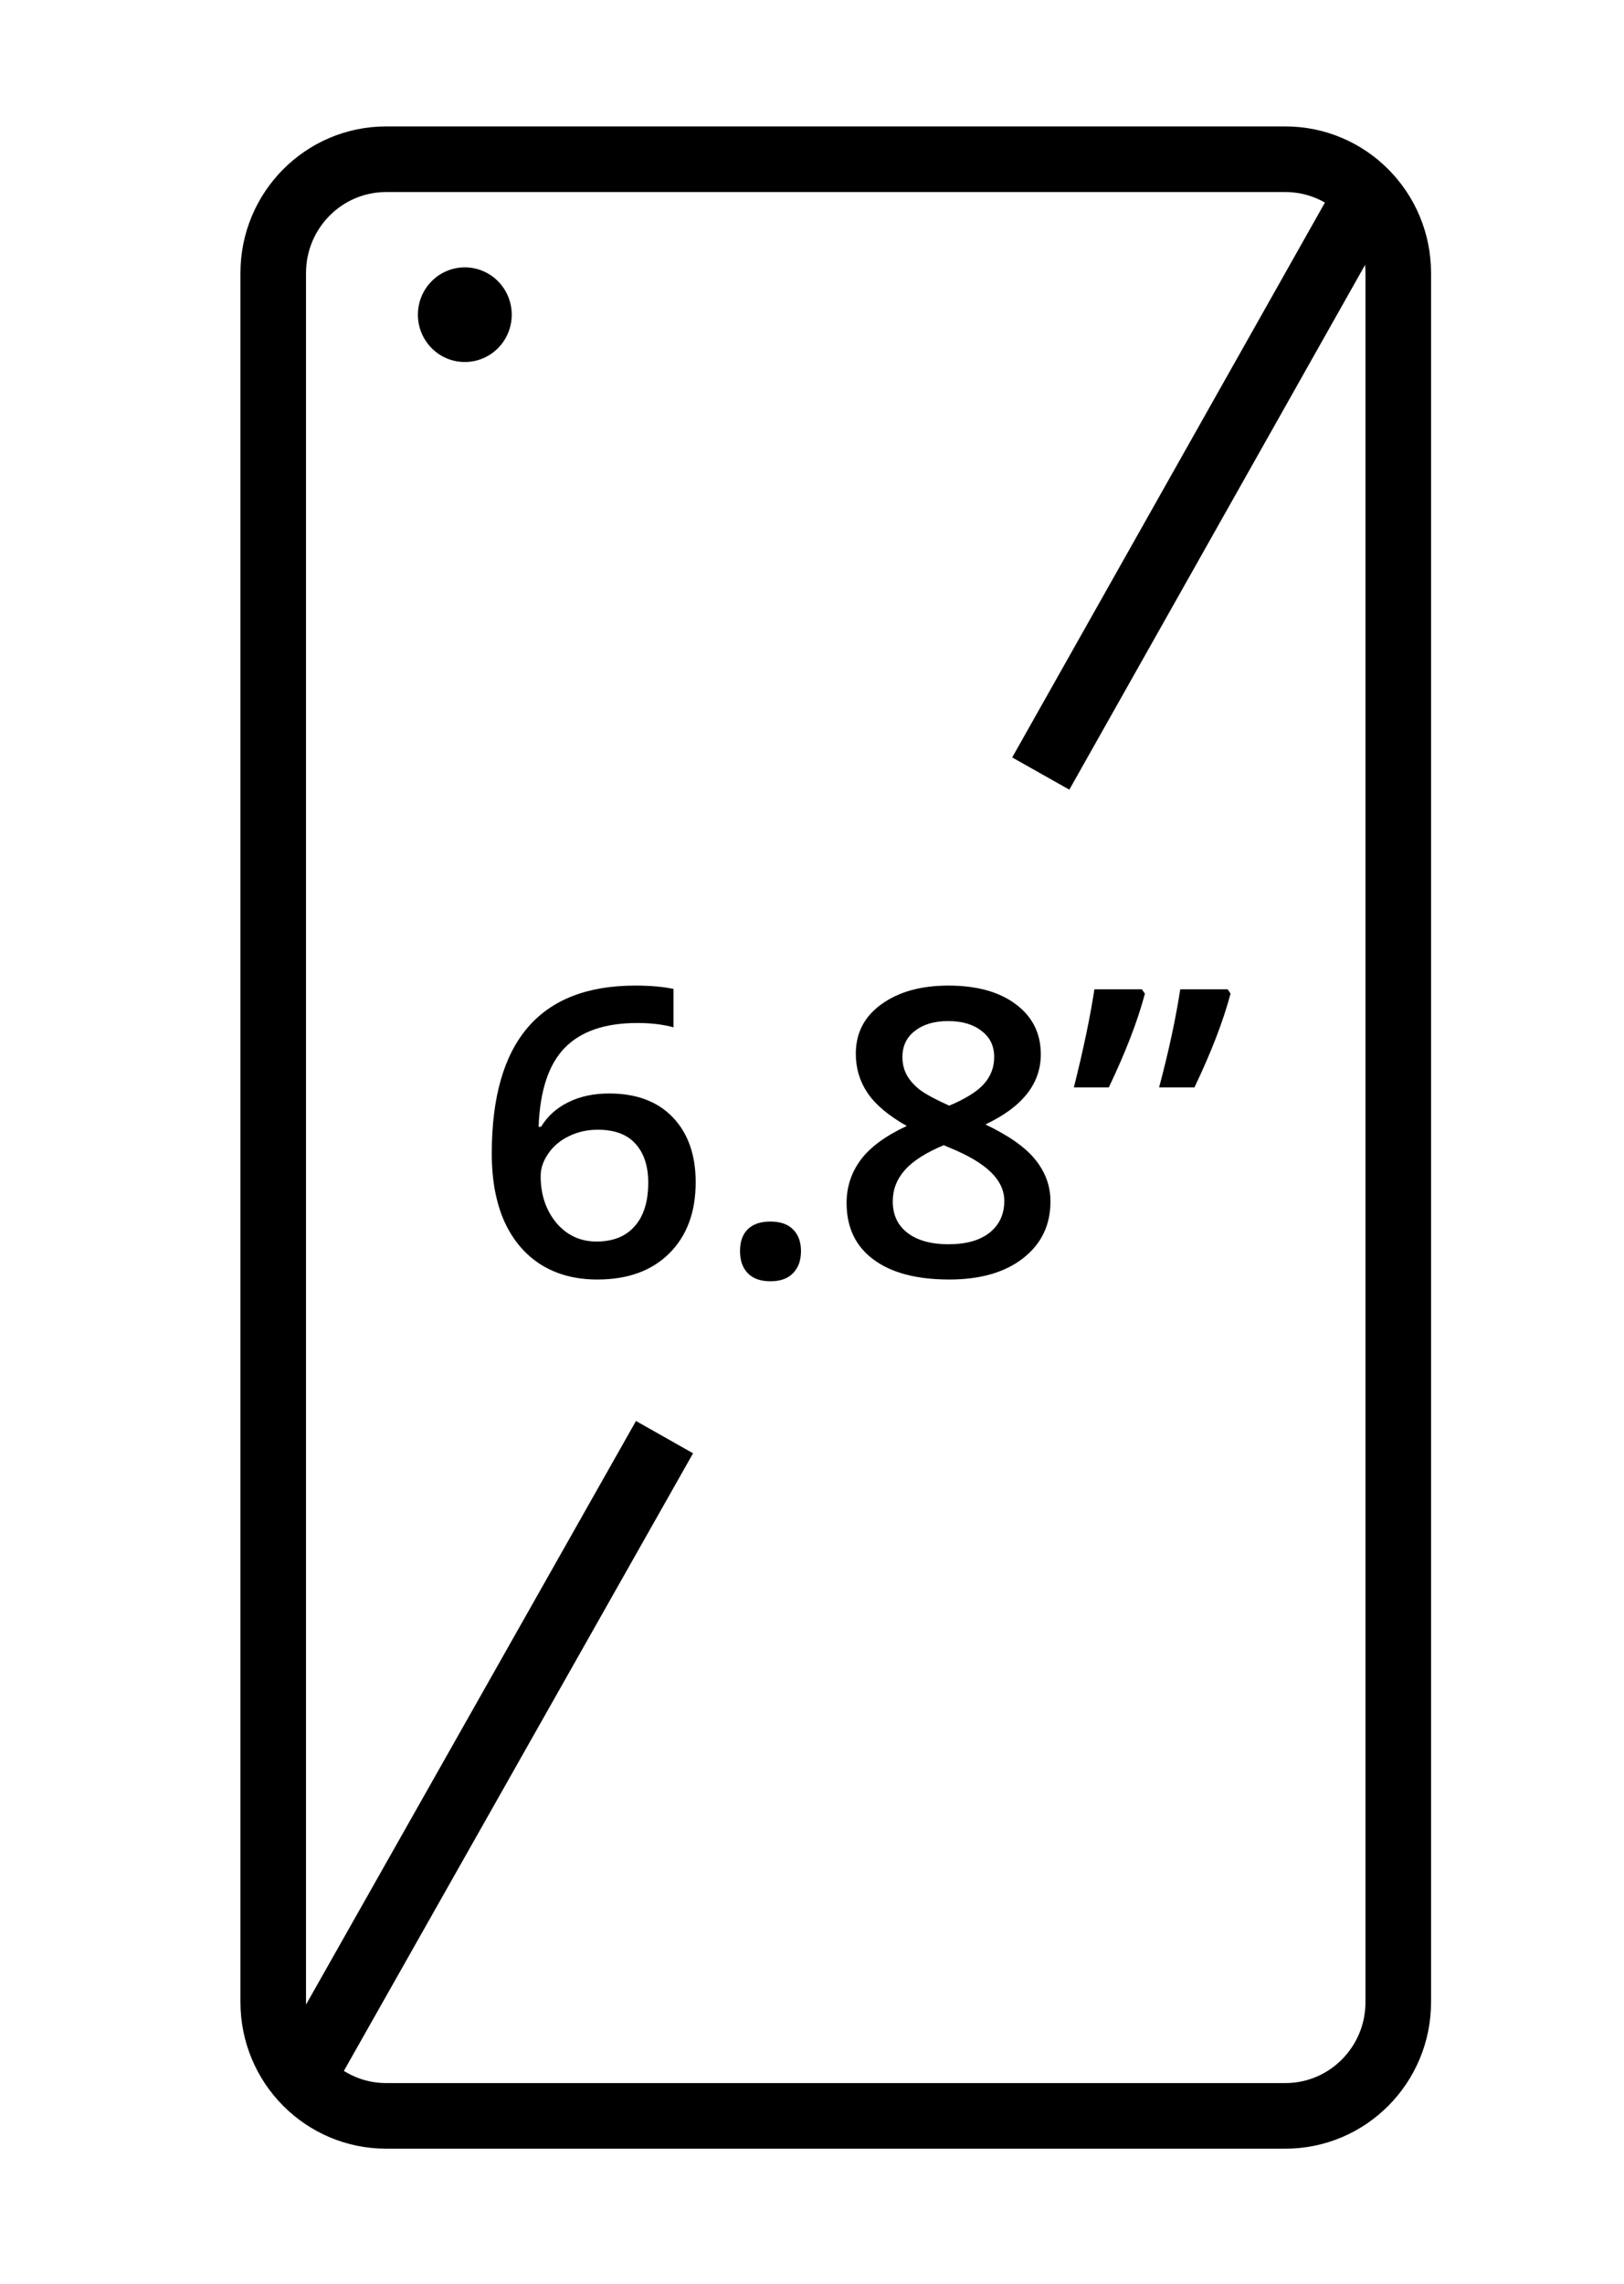 <svg width="37" height="52" viewBox="0 0 37 52" fill="none" xmlns="http://www.w3.org/2000/svg">
<path d="M15.14 32.724L6.811 47.447" stroke="black" stroke-width="1.494" stroke-miterlimit="10"/>
<path d="M31.146 4.431L23.712 17.614" stroke="black" stroke-width="1.494" stroke-miterlimit="10"/>
<path d="M29.285 48.179H8.797C7.377 48.179 6.225 47.019 6.225 45.589V6.217C6.225 4.786 7.377 3.626 8.797 3.626H29.285C30.705 3.626 31.857 4.786 31.857 6.217V45.589C31.857 47.019 30.705 48.179 29.285 48.179Z" stroke="black" stroke-width="1.494" stroke-miterlimit="10"/>
<path d="M10.59 8.243C11.181 8.243 11.659 7.76 11.659 7.166C11.659 6.571 11.181 6.088 10.59 6.088C9.999 6.088 9.521 6.571 9.521 7.166C9.521 7.76 9.999 8.243 10.59 8.243Z" fill="black"/>
<path d="M11.204 26.268C11.204 23.718 12.294 22.442 14.474 22.442C14.817 22.442 15.107 22.468 15.344 22.518V23.392C15.107 23.327 14.833 23.294 14.521 23.294C13.788 23.294 13.238 23.481 12.87 23.856C12.502 24.23 12.302 24.831 12.271 25.657H12.327C12.473 25.416 12.679 25.231 12.944 25.1C13.21 24.966 13.521 24.899 13.88 24.899C14.501 24.899 14.984 25.081 15.33 25.443C15.676 25.806 15.85 26.298 15.85 26.919C15.85 27.603 15.648 28.144 15.246 28.542C14.847 28.937 14.301 29.135 13.609 29.135C13.119 29.135 12.693 29.024 12.332 28.801C11.97 28.575 11.691 28.248 11.494 27.82C11.301 27.389 11.204 26.872 11.204 26.268ZM13.59 28.27C13.967 28.27 14.257 28.154 14.46 27.922C14.666 27.691 14.769 27.359 14.769 26.928C14.769 26.553 14.672 26.259 14.479 26.045C14.289 25.831 14.002 25.724 13.618 25.724C13.381 25.724 13.163 25.773 12.963 25.871C12.764 25.966 12.606 26.099 12.491 26.268C12.375 26.435 12.318 26.605 12.318 26.781C12.318 27.2 12.436 27.554 12.673 27.842C12.913 28.127 13.219 28.27 13.59 28.27Z" fill="black"/>
<path d="M16.86 28.489C16.86 28.272 16.919 28.105 17.038 27.989C17.156 27.873 17.328 27.815 17.552 27.815C17.78 27.815 17.953 27.876 18.072 27.998C18.19 28.117 18.249 28.28 18.249 28.489C18.249 28.7 18.189 28.868 18.067 28.992C17.948 29.114 17.777 29.175 17.552 29.175C17.328 29.175 17.156 29.114 17.038 28.992C16.919 28.871 16.86 28.703 16.86 28.489Z" fill="black"/>
<path d="M21.608 22.442C22.257 22.442 22.77 22.585 23.147 22.87C23.525 23.153 23.713 23.532 23.713 24.008C23.713 24.676 23.292 25.208 22.45 25.604C22.987 25.859 23.367 26.128 23.592 26.411C23.819 26.693 23.933 27.008 23.933 27.356C23.933 27.894 23.726 28.325 23.311 28.649C22.896 28.973 22.335 29.135 21.627 29.135C20.885 29.135 20.309 28.983 19.901 28.68C19.492 28.377 19.288 27.948 19.288 27.392C19.288 27.029 19.394 26.704 19.606 26.415C19.821 26.124 20.172 25.865 20.659 25.639C20.241 25.402 19.943 25.151 19.765 24.886C19.587 24.621 19.498 24.324 19.498 23.994C19.498 23.521 19.693 23.145 20.083 22.866C20.473 22.584 20.981 22.442 21.608 22.442ZM20.34 27.356C20.34 27.665 20.454 27.906 20.682 28.078C20.91 28.248 21.218 28.332 21.608 28.332C22.011 28.332 22.322 28.245 22.544 28.07C22.768 27.891 22.881 27.65 22.881 27.347C22.881 27.106 22.778 26.886 22.572 26.687C22.366 26.488 22.054 26.304 21.636 26.134L21.501 26.076C21.089 26.249 20.793 26.439 20.612 26.647C20.431 26.852 20.34 27.088 20.34 27.356ZM21.599 23.25C21.287 23.25 21.036 23.324 20.846 23.473C20.655 23.618 20.56 23.817 20.56 24.07C20.56 24.224 20.595 24.363 20.663 24.485C20.732 24.607 20.832 24.718 20.963 24.819C21.094 24.917 21.315 25.036 21.627 25.176C22.001 25.018 22.265 24.853 22.418 24.681C22.573 24.505 22.651 24.302 22.651 24.07C22.651 23.817 22.555 23.618 22.361 23.473C22.171 23.324 21.917 23.25 21.599 23.25Z" fill="black"/>
<path d="M26.085 22.625C25.92 23.247 25.645 23.959 25.262 24.761H24.466C24.682 23.902 24.838 23.157 24.934 22.527H26.015L26.085 22.625ZM28.036 22.625C27.871 23.247 27.596 23.959 27.213 24.761H26.408C26.623 23.956 26.784 23.211 26.89 22.527H27.97L28.036 22.625Z" fill="black"/>
</svg>
